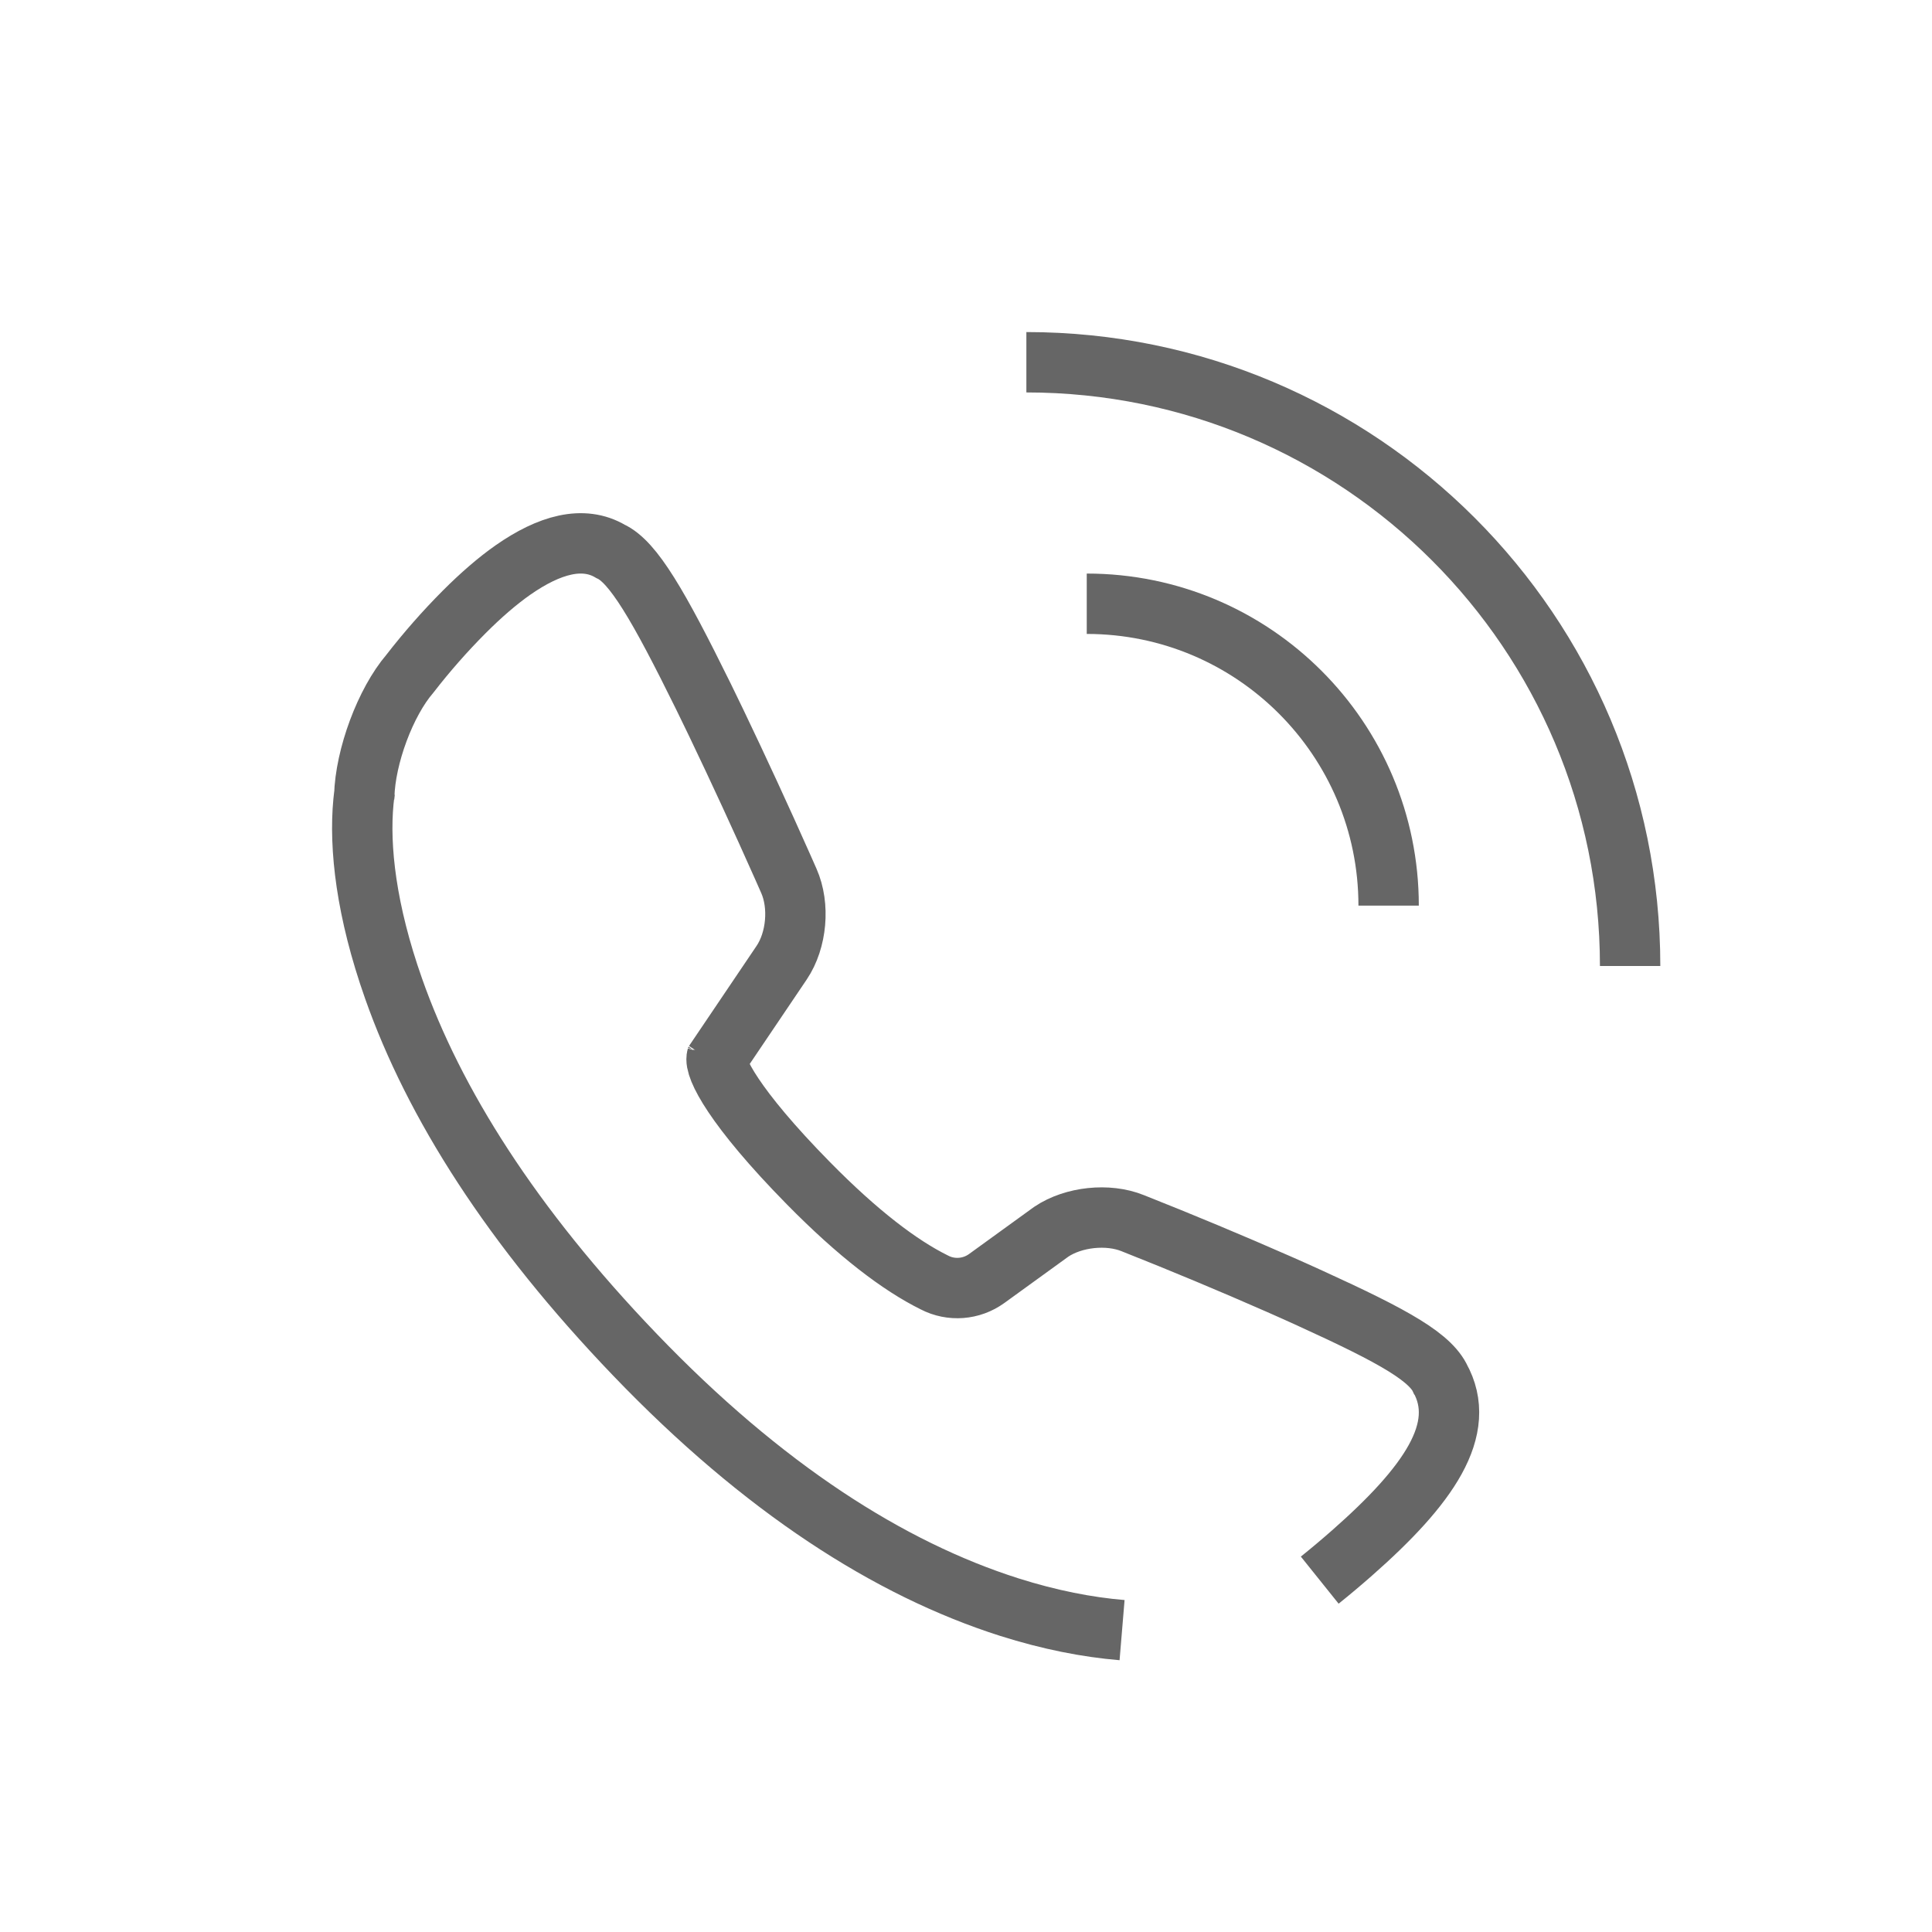 <svg width="32px" height="32px" viewBox="0 0 32 32" version="1.1" xmlns="http://www.w3.org/2000/svg" xmlns:xlink="http://www.w3.org/1999/xlink">
    <title>SY_icon_LXWM_dh</title>
    <g id="页面-1" stroke="none" stroke-width="1" fill="none" fill-rule="evenodd">
        <g id="首页登录后" transform="translate(-1519, -1265)">
            <g id="编组-51" transform="translate(1495, 1235)">
                <g id="SY_icon_LXWM_dh" transform="translate(24, 30)">
                    <rect id="矩形" x="0" y="0" width="32" height="32"></rect>
                    <g id="编组-47" transform="translate(6, 6)" stroke="#666666">
                        <path d="M21,10 C21,4.477 16.523,0 11,0" id="路径"></path>
                        <path d="M17,9 C17,6.239 14.761,4 12,4" id="路径备份"></path>
                        <g id="电话" transform="translate(0, 3)" fill-rule="nonzero">
                            <path d="M15.859,17.172 C16.041,17.026 16.219,16.876 16.393,16.723 C17.651,15.616 18.326,14.67 17.844,13.815 L17.879,13.891 C17.734,13.494 17.106,13.144 15.692,12.499 C15.533,12.426 15.367,12.352 15.195,12.276 C14.39,11.922 13.578,11.583 12.76,11.259 C12.351,11.094 11.781,11.154 11.413,11.401 L10.343,12.176 C10.089,12.36 9.753,12.386 9.475,12.241 C9.475,12.241 9.475,12.241 9.475,12.241 C8.907,11.96 8.212,11.434 7.389,10.597 C6.149,9.336 5.824,8.673 5.873,8.507 C5.862,8.542 5.846,8.574 5.827,8.604 L6.946,6.946 C7.197,6.574 7.248,6.001 7.066,5.59 L6.967,5.366 C6.61,4.563 6.242,3.764 5.862,2.971 C5.79,2.821 5.719,2.674 5.65,2.534 C4.907,1.026 4.487,0.304 4.111,0.132 C3.658,-0.135 3.099,0.02 2.495,0.442 C2.234,0.625 1.964,0.86 1.689,1.135 C1.368,1.457 1.067,1.8 0.788,2.16 C0.384,2.631 0.05,3.527 0.033,4.189 L0.042,4.109 C0.035,4.145 0.027,4.2 0.02,4.276 C-0.053,5.038 0.065,6.088 0.519,7.374 C1.188,9.273 2.475,11.312 4.518,13.44 C6.638,15.649 8.729,16.986 10.717,17.619 C11.383,17.83 12.008,17.952 12.585,18" id="路径"></path>
                        </g>
                    </g>
                </g>
            </g>
        </g>
    </g>
</svg>